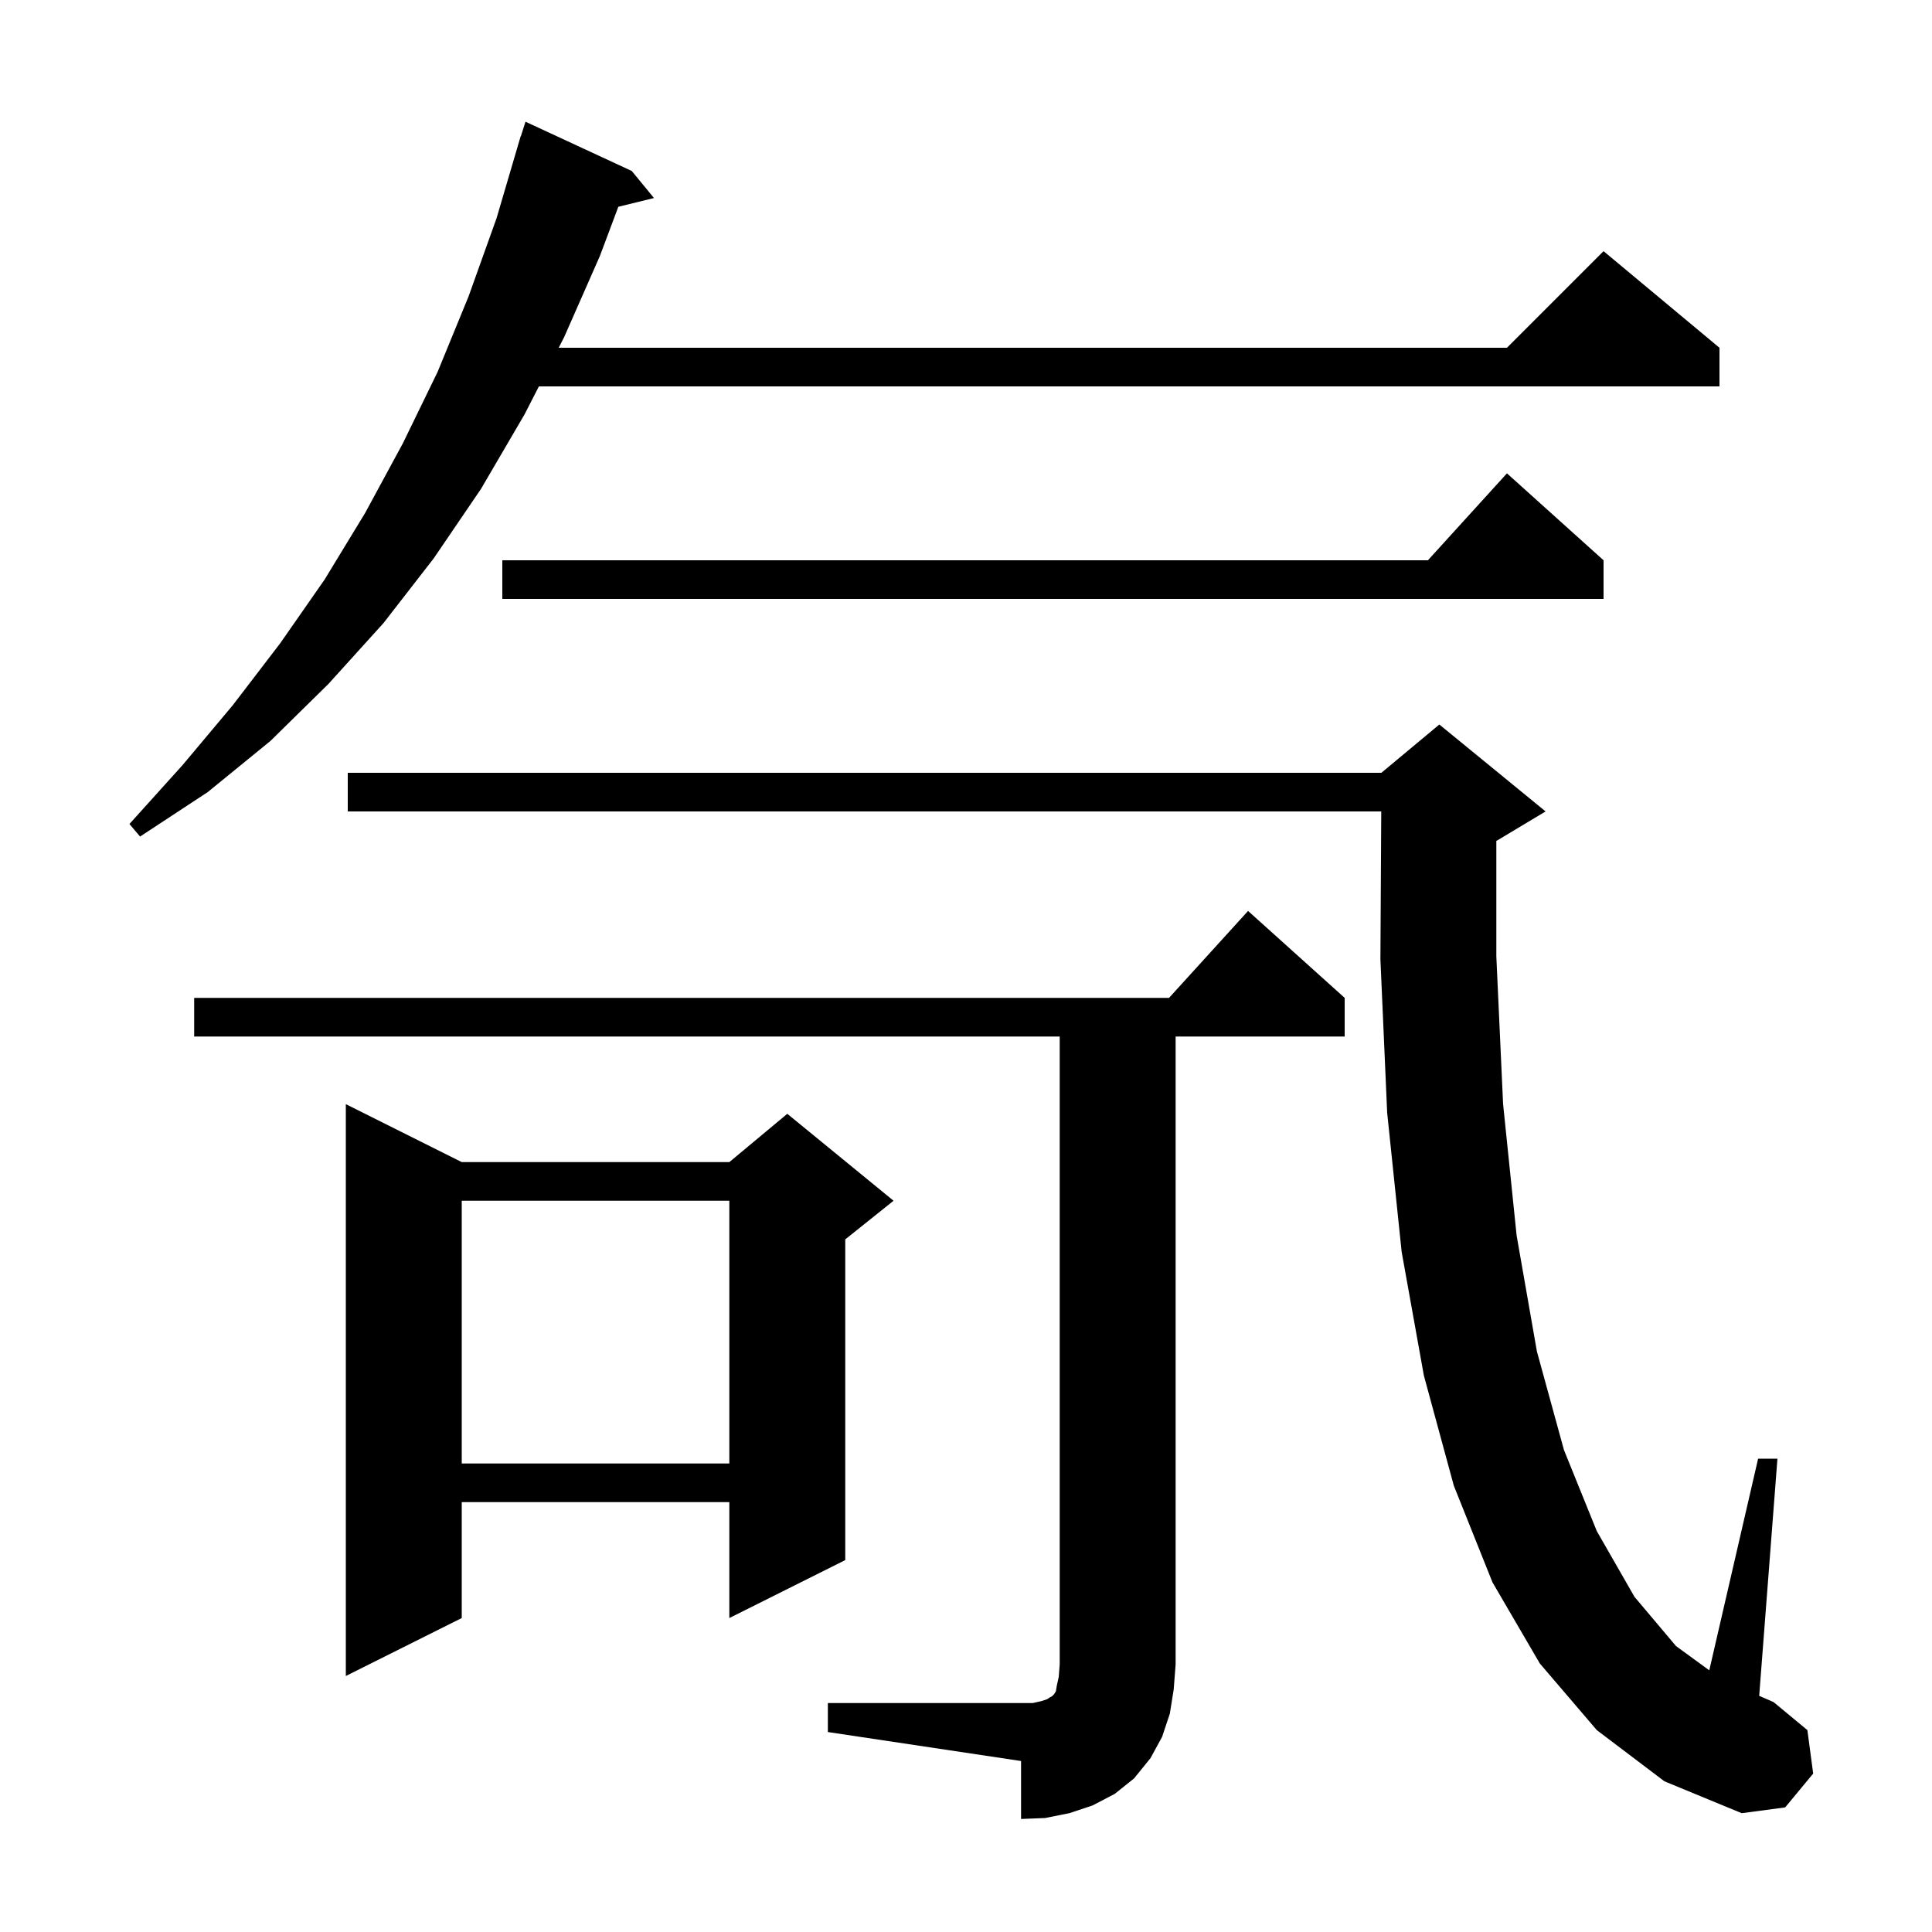 <svg xmlns="http://www.w3.org/2000/svg" xmlns:xlink="http://www.w3.org/1999/xlink" version="1.1" baseProfile="full" viewBox="0 0 200 200" width="200" height="200"><g fill="currentColor"><path d="M 85.7 176.3 L 106.9 176.3 L 107.8 176.1 L 108.4 175.9 L 108.7 175.7 L 108.9 175.6 L 109.1 175.4 L 109.3 175.1 L 109.4 174.5 L 109.6 173.6 L 109.7 172.3 L 109.7 107.3 L 20.1 107.3 L 20.1 103.3 L 121.018 103.3 L 129.2 94.3 L 139.2 103.3 L 139.2 107.3 L 121.7 107.3 L 121.7 172.3 L 121.5 174.9 L 121.1 177.4 L 120.3 179.8 L 119.1 182.0 L 117.4 184.1 L 115.4 185.7 L 113.1 186.9 L 110.7 187.7 L 108.2 188.2 L 105.7 188.3 L 105.7 182.3 L 85.7 179.3 Z M 165.3 179.1 L 159.4 172.2 L 154.5 163.8 L 150.5 153.8 L 147.4 142.4 L 145.1 129.6 L 143.6 115.2 L 142.9 99.3 L 142.987 84.0 L 36.0 84.0 L 36.0 80.0 L 143.0 80.0 L 149.0 75.0 L 160.0 84.0 L 155.0 87.0 L 154.9 87.042 L 154.9 99.0 L 155.6 114.3 L 157.0 127.9 L 159.1 139.9 L 161.9 150.1 L 165.3 158.5 L 169.2 165.3 L 173.5 170.4 L 176.944 172.911 L 182.0 151.0 L 184.0 151.0 L 182.111 175.554 L 183.6 176.2 L 187.1 179.1 L 187.7 183.6 L 184.8 187.1 L 180.3 187.7 L 172.3 184.4 Z M 47.8 120.3 L 75.5 120.3 L 81.5 115.3 L 92.5 124.3 L 87.5 128.3 L 87.5 161.5 L 75.5 167.5 L 75.5 155.5 L 47.8 155.5 L 47.8 167.5 L 35.8 173.5 L 35.8 114.3 Z M 47.8 124.3 L 47.8 151.5 L 75.5 151.5 L 75.5 124.3 Z M 65.4 17.7 L 67.7 20.5 L 64.01 21.406 L 62.1 26.5 L 58.4 34.9 L 57.836 36.0 L 156.0 36.0 L 166.0 26.0 L 178.0 36.0 L 178.0 40.0 L 55.786 40.0 L 54.3 42.9 L 49.8 50.6 L 44.9 57.8 L 39.7 64.5 L 34.0 70.8 L 28.0 76.7 L 21.5 82.0 L 14.5 86.6 L 13.4 85.3 L 18.9 79.2 L 24.1 73.0 L 29.0 66.6 L 33.6 60.0 L 37.8 53.1 L 41.7 45.9 L 45.3 38.5 L 48.5 30.7 L 51.4 22.6 L 53.606 15.101 L 53.6 15.1 L 53.673 14.873 L 53.9 14.1 L 53.918 14.106 L 54.4 12.6 Z M 166.0 58.0 L 166.0 62.0 L 52.0 62.0 L 52.0 58.0 L 147.818 58.0 L 156.0 49.0 Z "/></g></svg>